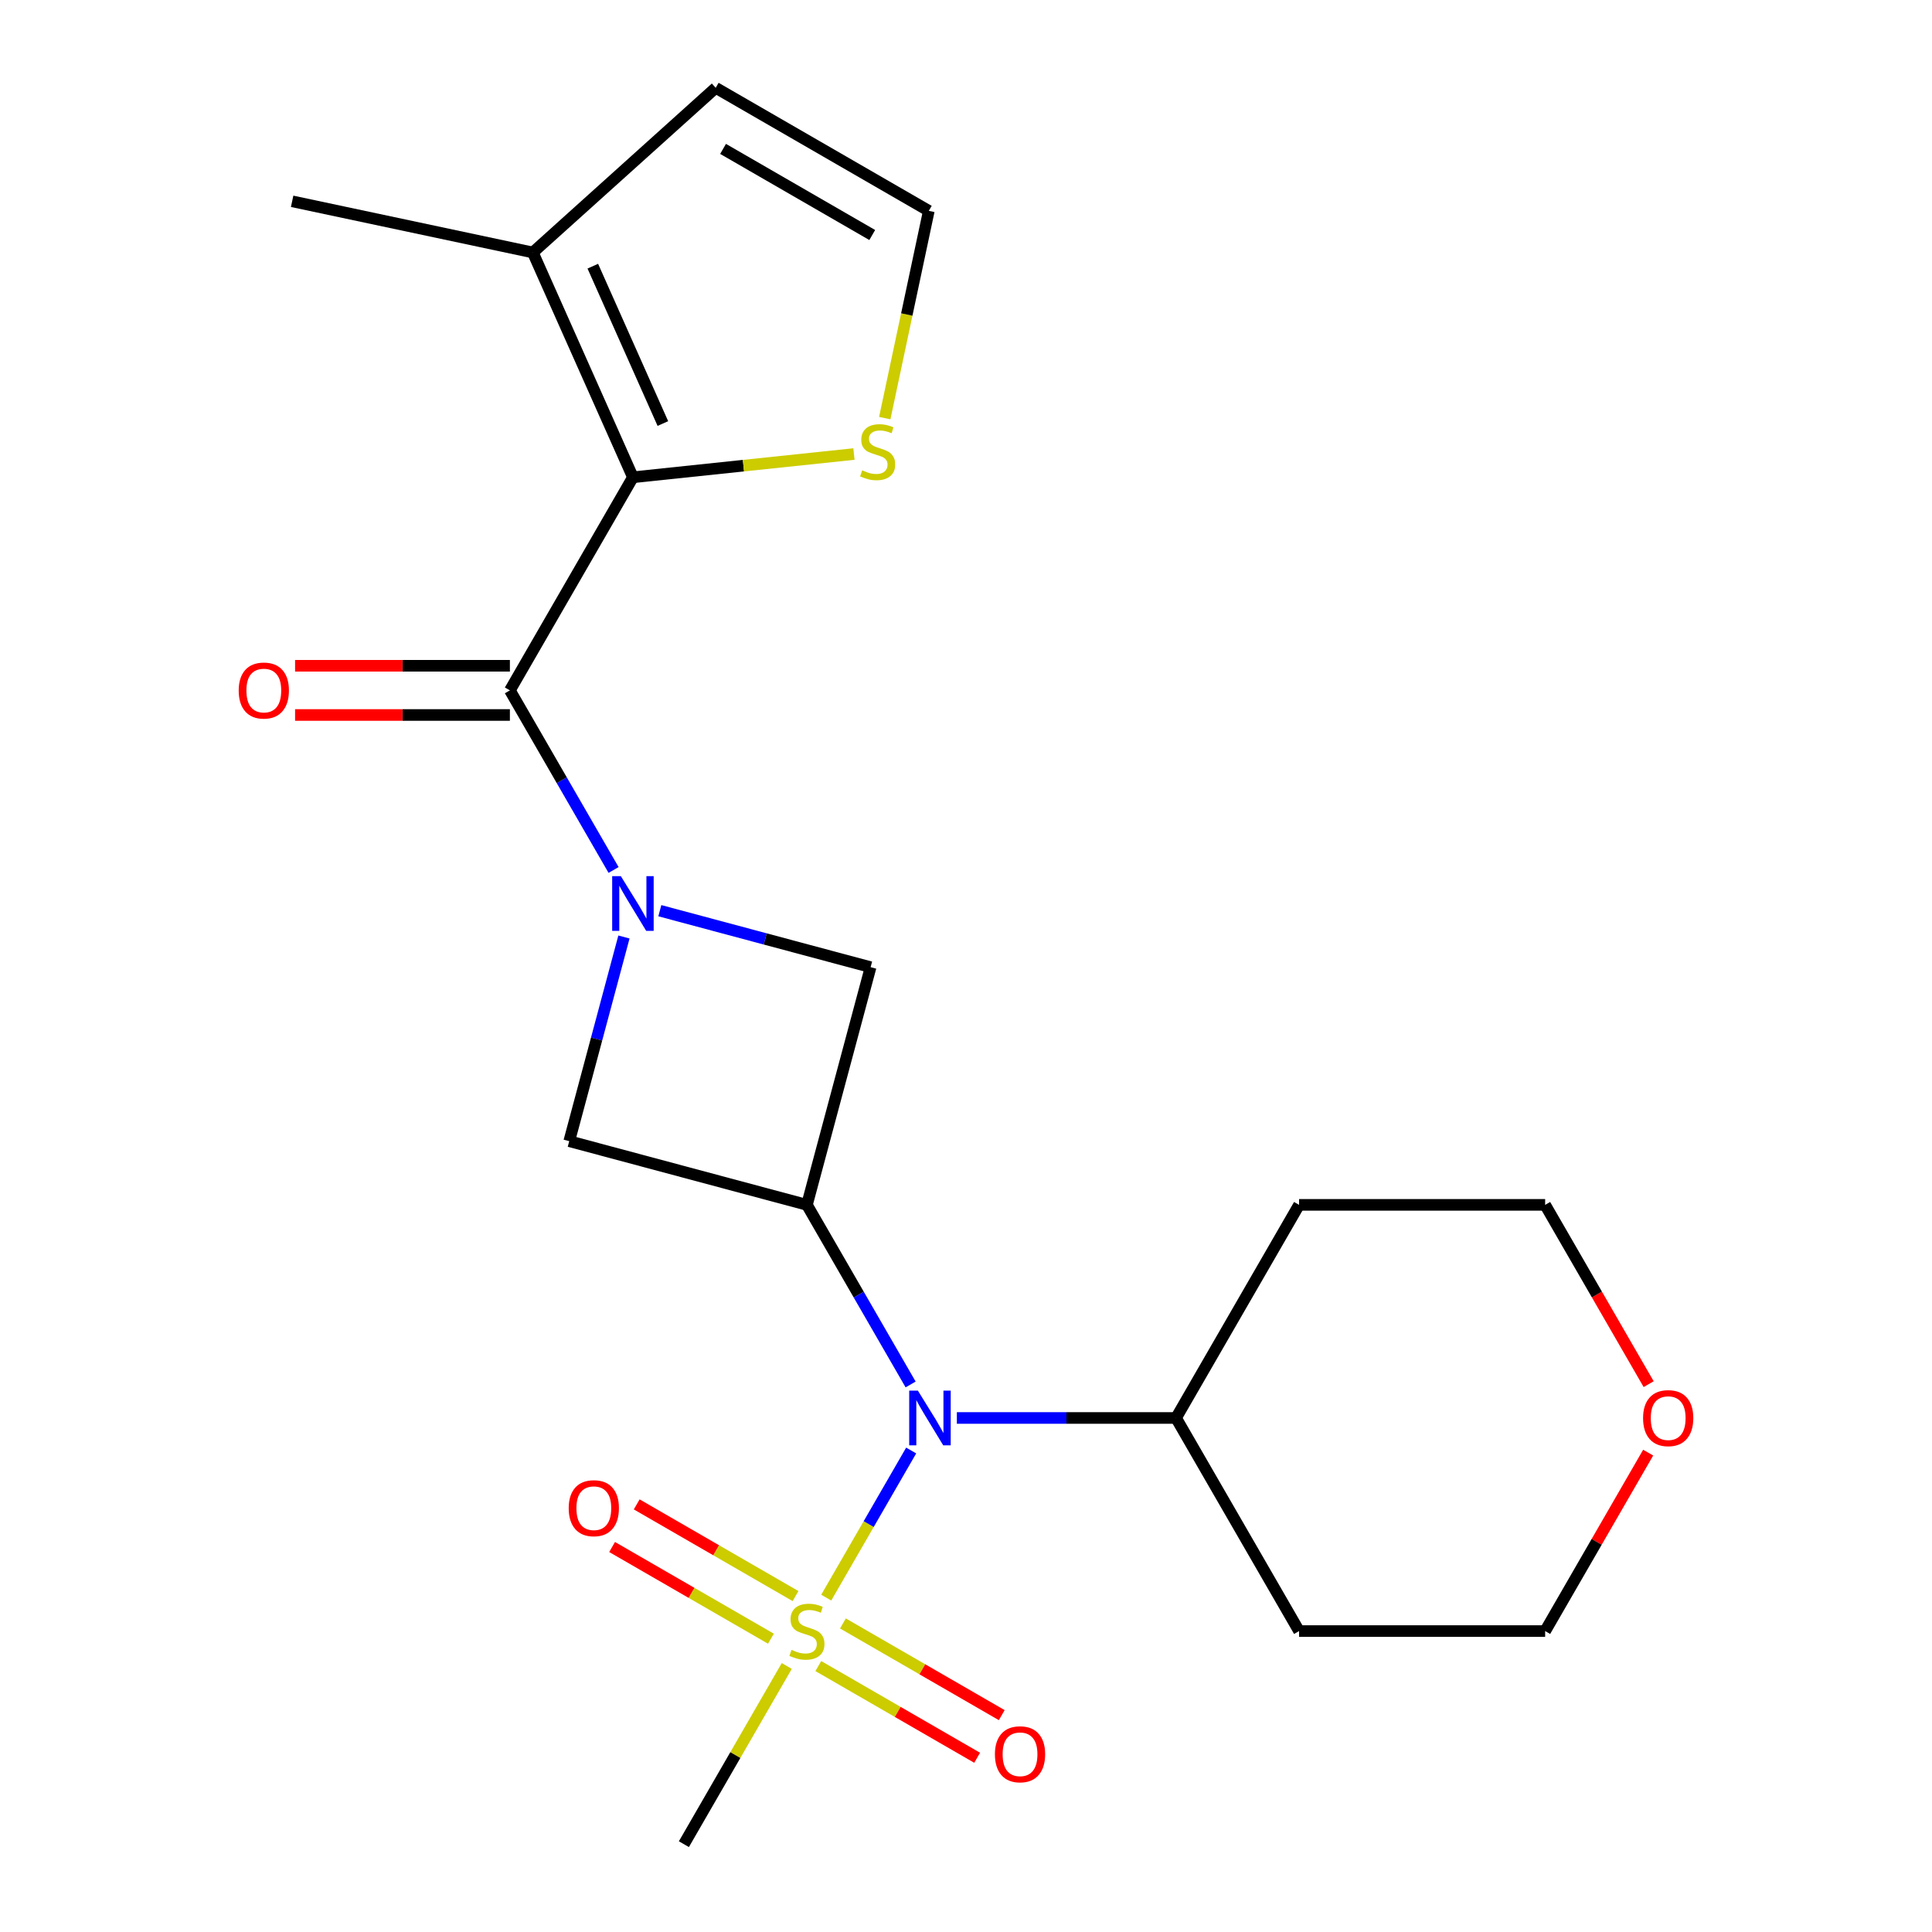 <?xml version='1.0' encoding='iso-8859-1'?>
<svg version='1.1' baseProfile='full'
              xmlns='http://www.w3.org/2000/svg'
                      xmlns:rdkit='http://www.rdkit.org/xml'
                      xmlns:xlink='http://www.w3.org/1999/xlink'
                  xml:space='preserve'
width='1000px' height='1000px' viewBox='0 0 1000 1000'>
<!-- END OF HEADER -->
<rect style='opacity:1.0;fill:#FFFFFF;stroke:none' width='1000' height='1000' x='0' y='0'> </rect>
<path class='bond-1' d='M 317.588,450.298 L 290.753,403.819' style='fill:none;fill-rule:evenodd;stroke:#0000FF;stroke-width:6px;stroke-linecap:butt;stroke-linejoin:miter;stroke-opacity:1' />
<path class='bond-1' d='M 290.753,403.819 L 263.918,357.339' style='fill:none;fill-rule:evenodd;stroke:#000000;stroke-width:6px;stroke-linecap:butt;stroke-linejoin:miter;stroke-opacity:1' />
<path class='bond-5' d='M 322.954,484.987 L 308.795,537.829' style='fill:none;fill-rule:evenodd;stroke:#0000FF;stroke-width:6px;stroke-linecap:butt;stroke-linejoin:miter;stroke-opacity:1' />
<path class='bond-5' d='M 308.795,537.829 L 294.636,590.67' style='fill:none;fill-rule:evenodd;stroke:#000000;stroke-width:6px;stroke-linecap:butt;stroke-linejoin:miter;stroke-opacity:1' />
<path class='bond-6' d='M 341.526,471.374 L 396.077,485.991' style='fill:none;fill-rule:evenodd;stroke:#0000FF;stroke-width:6px;stroke-linecap:butt;stroke-linejoin:miter;stroke-opacity:1' />
<path class='bond-6' d='M 396.077,485.991 L 450.629,500.608' style='fill:none;fill-rule:evenodd;stroke:#000000;stroke-width:6px;stroke-linecap:butt;stroke-linejoin:miter;stroke-opacity:1' />
<path class='bond-0' d='M 427.654,826.938 L 449.638,788.861' style='fill:none;fill-rule:evenodd;stroke:#CCCC00;stroke-width:6px;stroke-linecap:butt;stroke-linejoin:miter;stroke-opacity:1' />
<path class='bond-0' d='M 449.638,788.861 L 471.622,750.783' style='fill:none;fill-rule:evenodd;stroke:#0000FF;stroke-width:6px;stroke-linecap:butt;stroke-linejoin:miter;stroke-opacity:1' />
<path class='bond-9' d='M 423.56,862.353 L 464.664,886.085' style='fill:none;fill-rule:evenodd;stroke:#CCCC00;stroke-width:6px;stroke-linecap:butt;stroke-linejoin:miter;stroke-opacity:1' />
<path class='bond-9' d='M 464.664,886.085 L 505.769,909.817' style='fill:none;fill-rule:evenodd;stroke:#FF0000;stroke-width:6px;stroke-linecap:butt;stroke-linejoin:miter;stroke-opacity:1' />
<path class='bond-9' d='M 436.296,840.292 L 477.401,864.024' style='fill:none;fill-rule:evenodd;stroke:#CCCC00;stroke-width:6px;stroke-linecap:butt;stroke-linejoin:miter;stroke-opacity:1' />
<path class='bond-9' d='M 477.401,864.024 L 518.505,887.756' style='fill:none;fill-rule:evenodd;stroke:#FF0000;stroke-width:6px;stroke-linecap:butt;stroke-linejoin:miter;stroke-opacity:1' />
<path class='bond-10' d='M 411.768,826.131 L 370.663,802.399' style='fill:none;fill-rule:evenodd;stroke:#CCCC00;stroke-width:6px;stroke-linecap:butt;stroke-linejoin:miter;stroke-opacity:1' />
<path class='bond-10' d='M 370.663,802.399 L 329.559,778.668' style='fill:none;fill-rule:evenodd;stroke:#FF0000;stroke-width:6px;stroke-linecap:butt;stroke-linejoin:miter;stroke-opacity:1' />
<path class='bond-10' d='M 399.031,848.192 L 357.927,824.46' style='fill:none;fill-rule:evenodd;stroke:#CCCC00;stroke-width:6px;stroke-linecap:butt;stroke-linejoin:miter;stroke-opacity:1' />
<path class='bond-10' d='M 357.927,824.46 L 316.822,800.728' style='fill:none;fill-rule:evenodd;stroke:#FF0000;stroke-width:6px;stroke-linecap:butt;stroke-linejoin:miter;stroke-opacity:1' />
<path class='bond-16' d='M 407.234,862.306 L 380.607,908.426' style='fill:none;fill-rule:evenodd;stroke:#CCCC00;stroke-width:6px;stroke-linecap:butt;stroke-linejoin:miter;stroke-opacity:1' />
<path class='bond-16' d='M 380.607,908.426 L 353.98,954.545' style='fill:none;fill-rule:evenodd;stroke:#000000;stroke-width:6px;stroke-linecap:butt;stroke-linejoin:miter;stroke-opacity:1' />
<path class='bond-3' d='M 263.918,357.339 L 327.601,247.036' style='fill:none;fill-rule:evenodd;stroke:#000000;stroke-width:6px;stroke-linecap:butt;stroke-linejoin:miter;stroke-opacity:1' />
<path class='bond-12' d='M 263.918,344.603 L 208.326,344.603' style='fill:none;fill-rule:evenodd;stroke:#000000;stroke-width:6px;stroke-linecap:butt;stroke-linejoin:miter;stroke-opacity:1' />
<path class='bond-12' d='M 208.326,344.603 L 152.735,344.603' style='fill:none;fill-rule:evenodd;stroke:#FF0000;stroke-width:6px;stroke-linecap:butt;stroke-linejoin:miter;stroke-opacity:1' />
<path class='bond-12' d='M 263.918,370.076 L 208.326,370.076' style='fill:none;fill-rule:evenodd;stroke:#000000;stroke-width:6px;stroke-linecap:butt;stroke-linejoin:miter;stroke-opacity:1' />
<path class='bond-12' d='M 208.326,370.076 L 152.735,370.076' style='fill:none;fill-rule:evenodd;stroke:#FF0000;stroke-width:6px;stroke-linecap:butt;stroke-linejoin:miter;stroke-opacity:1' />
<path class='bond-2' d='M 417.664,623.635 L 450.629,500.608' style='fill:none;fill-rule:evenodd;stroke:#000000;stroke-width:6px;stroke-linecap:butt;stroke-linejoin:miter;stroke-opacity:1' />
<path class='bond-4' d='M 417.664,623.635 L 444.499,670.115' style='fill:none;fill-rule:evenodd;stroke:#000000;stroke-width:6px;stroke-linecap:butt;stroke-linejoin:miter;stroke-opacity:1' />
<path class='bond-4' d='M 444.499,670.115 L 471.334,716.594' style='fill:none;fill-rule:evenodd;stroke:#0000FF;stroke-width:6px;stroke-linecap:butt;stroke-linejoin:miter;stroke-opacity:1' />
<path class='bond-22' d='M 417.664,623.635 L 294.636,590.67' style='fill:none;fill-rule:evenodd;stroke:#000000;stroke-width:6px;stroke-linecap:butt;stroke-linejoin:miter;stroke-opacity:1' />
<path class='bond-7' d='M 327.601,247.036 L 275.796,130.68' style='fill:none;fill-rule:evenodd;stroke:#000000;stroke-width:6px;stroke-linecap:butt;stroke-linejoin:miter;stroke-opacity:1' />
<path class='bond-7' d='M 343.102,219.221 L 306.838,137.772' style='fill:none;fill-rule:evenodd;stroke:#000000;stroke-width:6px;stroke-linecap:butt;stroke-linejoin:miter;stroke-opacity:1' />
<path class='bond-8' d='M 327.601,247.036 L 384.804,241.024' style='fill:none;fill-rule:evenodd;stroke:#000000;stroke-width:6px;stroke-linecap:butt;stroke-linejoin:miter;stroke-opacity:1' />
<path class='bond-8' d='M 384.804,241.024 L 442.007,235.011' style='fill:none;fill-rule:evenodd;stroke:#CCCC00;stroke-width:6px;stroke-linecap:butt;stroke-linejoin:miter;stroke-opacity:1' />
<path class='bond-14' d='M 495.272,733.939 L 551.993,733.939' style='fill:none;fill-rule:evenodd;stroke:#0000FF;stroke-width:6px;stroke-linecap:butt;stroke-linejoin:miter;stroke-opacity:1' />
<path class='bond-14' d='M 551.993,733.939 L 608.715,733.939' style='fill:none;fill-rule:evenodd;stroke:#000000;stroke-width:6px;stroke-linecap:butt;stroke-linejoin:miter;stroke-opacity:1' />
<path class='bond-13' d='M 275.796,130.68 L 370.449,45.455' style='fill:none;fill-rule:evenodd;stroke:#000000;stroke-width:6px;stroke-linecap:butt;stroke-linejoin:miter;stroke-opacity:1' />
<path class='bond-19' d='M 275.796,130.68 L 151.212,104.199' style='fill:none;fill-rule:evenodd;stroke:#000000;stroke-width:6px;stroke-linecap:butt;stroke-linejoin:miter;stroke-opacity:1' />
<path class='bond-11' d='M 457.949,216.418 L 469.351,162.778' style='fill:none;fill-rule:evenodd;stroke:#CCCC00;stroke-width:6px;stroke-linecap:butt;stroke-linejoin:miter;stroke-opacity:1' />
<path class='bond-11' d='M 469.351,162.778 L 480.752,109.138' style='fill:none;fill-rule:evenodd;stroke:#000000;stroke-width:6px;stroke-linecap:butt;stroke-linejoin:miter;stroke-opacity:1' />
<path class='bond-23' d='M 480.752,109.138 L 370.449,45.455' style='fill:none;fill-rule:evenodd;stroke:#000000;stroke-width:6px;stroke-linecap:butt;stroke-linejoin:miter;stroke-opacity:1' />
<path class='bond-23' d='M 451.47,121.646 L 374.258,77.068' style='fill:none;fill-rule:evenodd;stroke:#000000;stroke-width:6px;stroke-linecap:butt;stroke-linejoin:miter;stroke-opacity:1' />
<path class='bond-17' d='M 608.715,733.939 L 672.399,623.635' style='fill:none;fill-rule:evenodd;stroke:#000000;stroke-width:6px;stroke-linecap:butt;stroke-linejoin:miter;stroke-opacity:1' />
<path class='bond-18' d='M 608.715,733.939 L 672.399,844.242' style='fill:none;fill-rule:evenodd;stroke:#000000;stroke-width:6px;stroke-linecap:butt;stroke-linejoin:miter;stroke-opacity:1' />
<path class='bond-15' d='M 853.09,751.883 L 826.428,798.062' style='fill:none;fill-rule:evenodd;stroke:#FF0000;stroke-width:6px;stroke-linecap:butt;stroke-linejoin:miter;stroke-opacity:1' />
<path class='bond-15' d='M 826.428,798.062 L 799.766,844.242' style='fill:none;fill-rule:evenodd;stroke:#000000;stroke-width:6px;stroke-linecap:butt;stroke-linejoin:miter;stroke-opacity:1' />
<path class='bond-24' d='M 853.344,716.434 L 826.555,670.035' style='fill:none;fill-rule:evenodd;stroke:#FF0000;stroke-width:6px;stroke-linecap:butt;stroke-linejoin:miter;stroke-opacity:1' />
<path class='bond-24' d='M 826.555,670.035 L 799.766,623.635' style='fill:none;fill-rule:evenodd;stroke:#000000;stroke-width:6px;stroke-linecap:butt;stroke-linejoin:miter;stroke-opacity:1' />
<path class='bond-20' d='M 672.399,623.635 L 799.766,623.635' style='fill:none;fill-rule:evenodd;stroke:#000000;stroke-width:6px;stroke-linecap:butt;stroke-linejoin:miter;stroke-opacity:1' />
<path class='bond-21' d='M 672.399,844.242 L 799.766,844.242' style='fill:none;fill-rule:evenodd;stroke:#000000;stroke-width:6px;stroke-linecap:butt;stroke-linejoin:miter;stroke-opacity:1' />
<path  class='atom-0' d='M 321.341 453.483
L 330.621 468.483
Q 331.541 469.963, 333.021 472.643
Q 334.501 475.323, 334.581 475.483
L 334.581 453.483
L 338.341 453.483
L 338.341 481.803
L 334.461 481.803
L 324.501 465.403
Q 323.341 463.483, 322.101 461.283
Q 320.901 459.083, 320.541 458.403
L 320.541 481.803
L 316.861 481.803
L 316.861 453.483
L 321.341 453.483
' fill='#0000FF'/>
<path  class='atom-1' d='M 409.664 853.962
Q 409.984 854.082, 411.304 854.642
Q 412.624 855.202, 414.064 855.562
Q 415.544 855.882, 416.984 855.882
Q 419.664 855.882, 421.224 854.602
Q 422.784 853.282, 422.784 851.002
Q 422.784 849.442, 421.984 848.482
Q 421.224 847.522, 420.024 847.002
Q 418.824 846.482, 416.824 845.882
Q 414.304 845.122, 412.784 844.402
Q 411.304 843.682, 410.224 842.162
Q 409.184 840.642, 409.184 838.082
Q 409.184 834.522, 411.584 832.322
Q 414.024 830.122, 418.824 830.122
Q 422.104 830.122, 425.824 831.682
L 424.904 834.762
Q 421.504 833.362, 418.944 833.362
Q 416.184 833.362, 414.664 834.522
Q 413.144 835.642, 413.184 837.602
Q 413.184 839.122, 413.944 840.042
Q 414.744 840.962, 415.864 841.482
Q 417.024 842.002, 418.944 842.602
Q 421.504 843.402, 423.024 844.202
Q 424.544 845.002, 425.624 846.642
Q 426.744 848.242, 426.744 851.002
Q 426.744 854.922, 424.104 857.042
Q 421.504 859.122, 417.144 859.122
Q 414.624 859.122, 412.704 858.562
Q 410.824 858.042, 408.584 857.122
L 409.664 853.962
' fill='#CCCC00'/>
<path  class='atom-5' d='M 475.087 719.779
L 484.367 734.779
Q 485.287 736.259, 486.767 738.939
Q 488.247 741.619, 488.327 741.779
L 488.327 719.779
L 492.087 719.779
L 492.087 748.099
L 488.207 748.099
L 478.247 731.699
Q 477.087 729.779, 475.847 727.579
Q 474.647 725.379, 474.287 724.699
L 474.287 748.099
L 470.607 748.099
L 470.607 719.779
L 475.087 719.779
' fill='#0000FF'/>
<path  class='atom-9' d='M 446.271 243.442
Q 446.591 243.562, 447.911 244.122
Q 449.231 244.682, 450.671 245.042
Q 452.151 245.362, 453.591 245.362
Q 456.271 245.362, 457.831 244.082
Q 459.391 242.762, 459.391 240.482
Q 459.391 238.922, 458.591 237.962
Q 457.831 237.002, 456.631 236.482
Q 455.431 235.962, 453.431 235.362
Q 450.911 234.602, 449.391 233.882
Q 447.911 233.162, 446.831 231.642
Q 445.791 230.122, 445.791 227.562
Q 445.791 224.002, 448.191 221.802
Q 450.631 219.602, 455.431 219.602
Q 458.711 219.602, 462.431 221.162
L 461.511 224.242
Q 458.111 222.842, 455.551 222.842
Q 452.791 222.842, 451.271 224.002
Q 449.751 225.122, 449.791 227.082
Q 449.791 228.602, 450.551 229.522
Q 451.351 230.442, 452.471 230.962
Q 453.631 231.482, 455.551 232.082
Q 458.111 232.882, 459.631 233.682
Q 461.151 234.482, 462.231 236.122
Q 463.351 237.722, 463.351 240.482
Q 463.351 244.402, 460.711 246.522
Q 458.111 248.602, 453.751 248.602
Q 451.231 248.602, 449.311 248.042
Q 447.431 247.522, 445.191 246.602
L 446.271 243.442
' fill='#CCCC00'/>
<path  class='atom-10' d='M 514.967 908.006
Q 514.967 901.206, 518.327 897.406
Q 521.687 893.606, 527.967 893.606
Q 534.247 893.606, 537.607 897.406
Q 540.967 901.206, 540.967 908.006
Q 540.967 914.886, 537.567 918.806
Q 534.167 922.686, 527.967 922.686
Q 521.727 922.686, 518.327 918.806
Q 514.967 914.926, 514.967 908.006
M 527.967 919.486
Q 532.287 919.486, 534.607 916.606
Q 536.967 913.686, 536.967 908.006
Q 536.967 902.446, 534.607 899.646
Q 532.287 896.806, 527.967 896.806
Q 523.647 896.806, 521.287 899.606
Q 518.967 902.406, 518.967 908.006
Q 518.967 913.726, 521.287 916.606
Q 523.647 919.486, 527.967 919.486
' fill='#FF0000'/>
<path  class='atom-11' d='M 294.36 780.638
Q 294.36 773.838, 297.72 770.038
Q 301.08 766.238, 307.36 766.238
Q 313.64 766.238, 317 770.038
Q 320.36 773.838, 320.36 780.638
Q 320.36 787.518, 316.96 791.438
Q 313.56 795.318, 307.36 795.318
Q 301.12 795.318, 297.72 791.438
Q 294.36 787.558, 294.36 780.638
M 307.36 792.118
Q 311.68 792.118, 314 789.238
Q 316.36 786.318, 316.36 780.638
Q 316.36 775.078, 314 772.278
Q 311.68 769.438, 307.36 769.438
Q 303.04 769.438, 300.68 772.238
Q 298.36 775.038, 298.36 780.638
Q 298.36 786.358, 300.68 789.238
Q 303.04 792.118, 307.36 792.118
' fill='#FF0000'/>
<path  class='atom-13' d='M 123.55 357.419
Q 123.55 350.619, 126.91 346.819
Q 130.27 343.019, 136.55 343.019
Q 142.83 343.019, 146.19 346.819
Q 149.55 350.619, 149.55 357.419
Q 149.55 364.299, 146.15 368.219
Q 142.75 372.099, 136.55 372.099
Q 130.31 372.099, 126.91 368.219
Q 123.55 364.339, 123.55 357.419
M 136.55 368.899
Q 140.87 368.899, 143.19 366.019
Q 145.55 363.099, 145.55 357.419
Q 145.55 351.859, 143.19 349.059
Q 140.87 346.219, 136.55 346.219
Q 132.23 346.219, 129.87 349.019
Q 127.55 351.819, 127.55 357.419
Q 127.55 363.139, 129.87 366.019
Q 132.23 368.899, 136.55 368.899
' fill='#FF0000'/>
<path  class='atom-16' d='M 850.45 734.019
Q 850.45 727.219, 853.81 723.419
Q 857.17 719.619, 863.45 719.619
Q 869.73 719.619, 873.09 723.419
Q 876.45 727.219, 876.45 734.019
Q 876.45 740.899, 873.05 744.819
Q 869.65 748.699, 863.45 748.699
Q 857.21 748.699, 853.81 744.819
Q 850.45 740.939, 850.45 734.019
M 863.45 745.499
Q 867.77 745.499, 870.09 742.619
Q 872.45 739.699, 872.45 734.019
Q 872.45 728.459, 870.09 725.659
Q 867.77 722.819, 863.45 722.819
Q 859.13 722.819, 856.77 725.619
Q 854.45 728.419, 854.45 734.019
Q 854.45 739.739, 856.77 742.619
Q 859.13 745.499, 863.45 745.499
' fill='#FF0000'/>
</svg>
